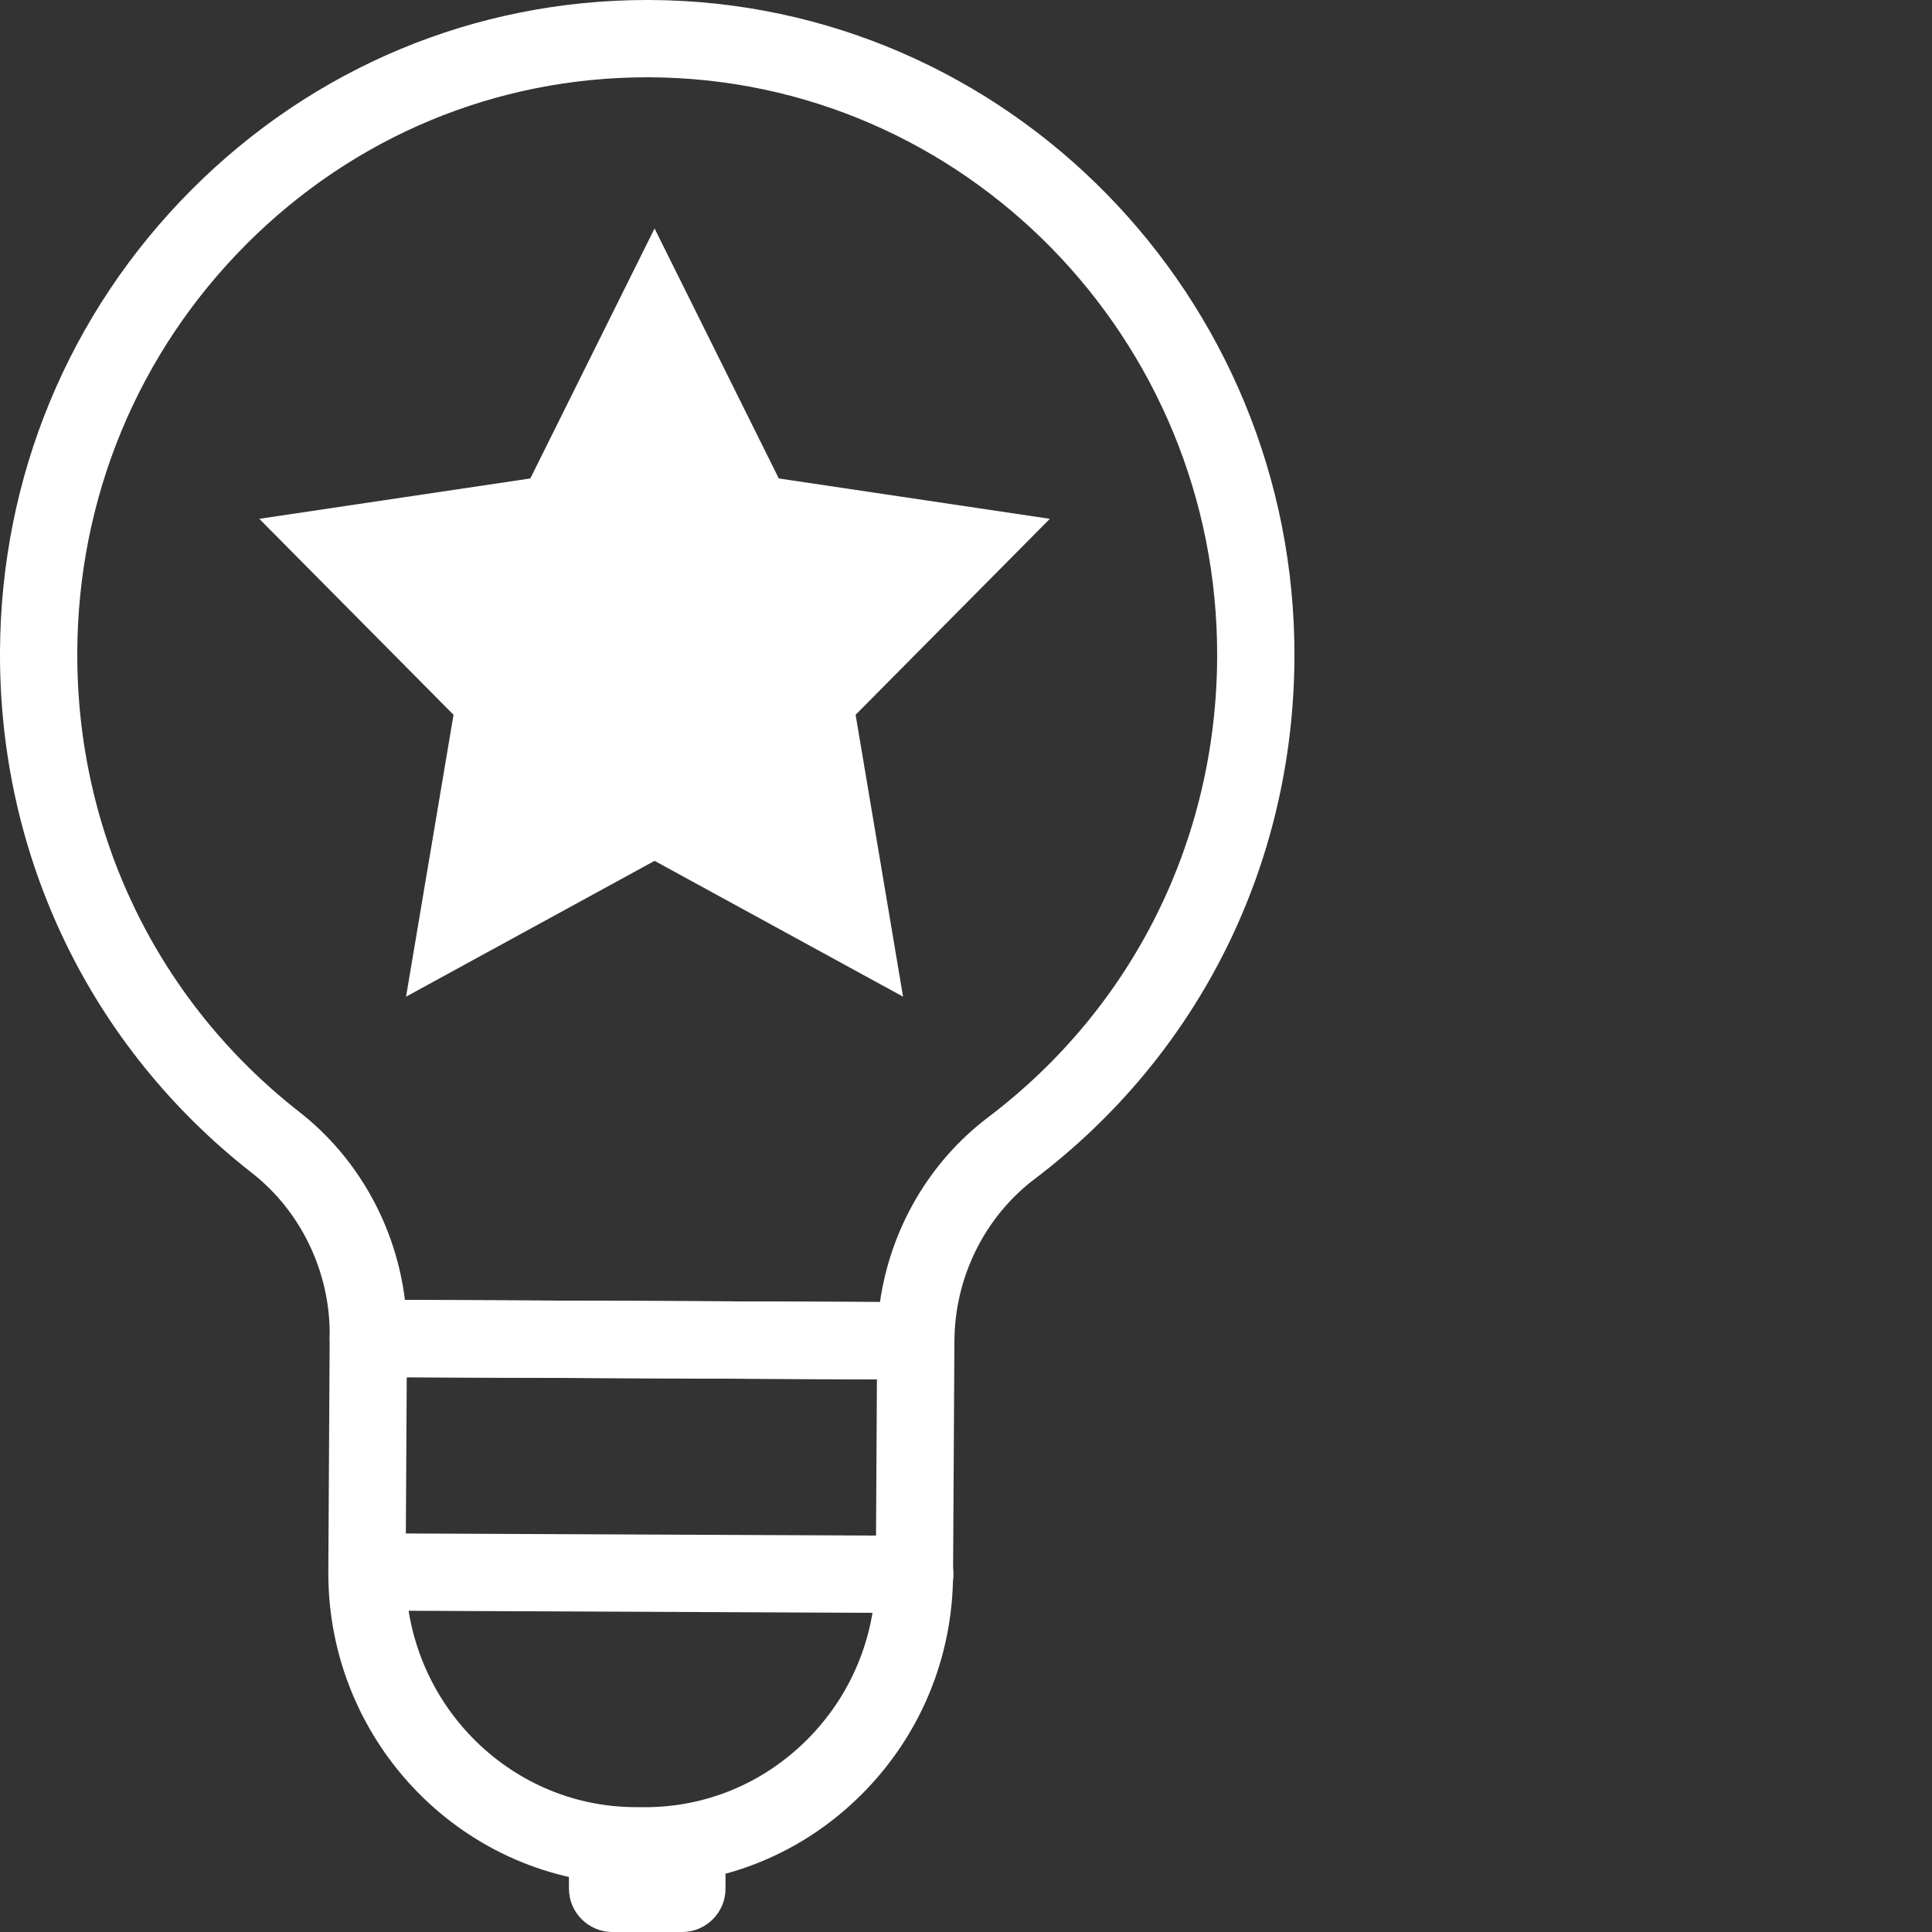 <?xml version="1.0" encoding="UTF-8"?>
<svg id="Pfade" xmlns="http://www.w3.org/2000/svg" width="85" height="85" version="1.1" viewBox="0 0 85 85">
  <rect x="0" y="0" width="85" height="85" fill="#333333" stroke="none"/>
  <!-- Generator: Adobe Illustrator 29.1.0, SVG Export Plug-In . SVG Version: 2.1.0 Build 142)  -->
  <defs>
    <style>
      .st0 {
        fill: #fff;
      }
    </style>
  </defs>
  <g>
    <g id="g3247">
      <path class="st0" d="M40.291,60.692h-.007l-24.086-.107c-.451-.002-.883-.183-1.201-.504-.318-.321-.494-.755-.492-1.206l.001-.148c.012-2.775-1.268-5.438-3.422-7.122C4.001,46.073-.039,37.715 0,28.675c.033-7.689,3.024-14.905,8.42-20.32C13.793,2.964,20.91,0,28.472,0c.042,0,.085 0.0.127 0,15.701.07,28.419,13.046,28.351,28.926h0c-.039,9.113-4.205,17.476-11.428,22.943-2.199,1.664-3.519,4.33-3.531,7.13-.002.451-.183.883-.503,1.2-.318.315-.749.493-1.197.493ZM17.815,57.192l20.901.093c.459-3.213,2.166-6.168,4.754-8.126,6.371-4.823,10.045-12.203,10.08-20.247.06-14.005-11.14-25.45-24.966-25.511-.037,0-.075-0-.112-0-6.652,0-12.914,2.609-17.643,7.354-4.761,4.777-7.4,11.147-7.429,17.935-.034,7.981,3.529,15.357,9.777,20.237,2.571,2.009,4.24,5.02,4.638,8.265h-0ZM55.25,28.919h.008-.008Z"/>
    </g>
    <g id="g3251">
      <path class="st0" d="M28.376,82.909h-.061l-.389-.002c-7.466-.033-13.514-6.204-13.481-13.756l.059-10.276c.005-.935.765-1.69,1.7-1.69h.007l24.086.106c.451.002.883.183,1.201.504.318.321.494.755.492,1.206l-.059,10.273c-.016,3.652-1.44,7.082-4.01,9.658-2.559,2.565-5.947,3.976-9.545,3.976ZM17.895,60.593l-.049,8.576c-.024,5.674,4.504,10.313,10.095,10.338l.389.002h.046c2.689,0,5.222-1.056,7.139-2.977,1.933-1.938,3.004-4.521,3.017-7.274l.049-8.573-20.686-.091h0Z"/>
    </g>
    <g id="g3255">
      <path class="st0" d="M40.247,70.966h-.007l-24.086-.107c-.939-.004-1.697-.769-1.693-1.707.004-.936.764-1.693,1.7-1.693h.007l24.086.107c.939.004,1.697.769,1.693,1.707-.004.936-.764,1.693-1.7,1.693Z"/>
    </g>
  </g>
  <path class="st0" d="M26.94,80.564h3.067c1.056,0,1.913.857,1.913,1.913v.614c0,1.054-.856,1.909-1.909,1.909h-3.067c-1.056,0-1.913-.857-1.913-1.913v-.614c0-1.054.856-1.909,1.909-1.909Z"/>
  <path id="path1620" class="st0" d="M28.798,10.051l5.466,10.999,11.925,1.776-8.546,8.622,2.088,12.401-10.933-5.975-10.933,5.975,2.088-12.401-8.546-8.622,11.925-1.776s5.466-10.999,5.466-10.999Z"/>
</svg>